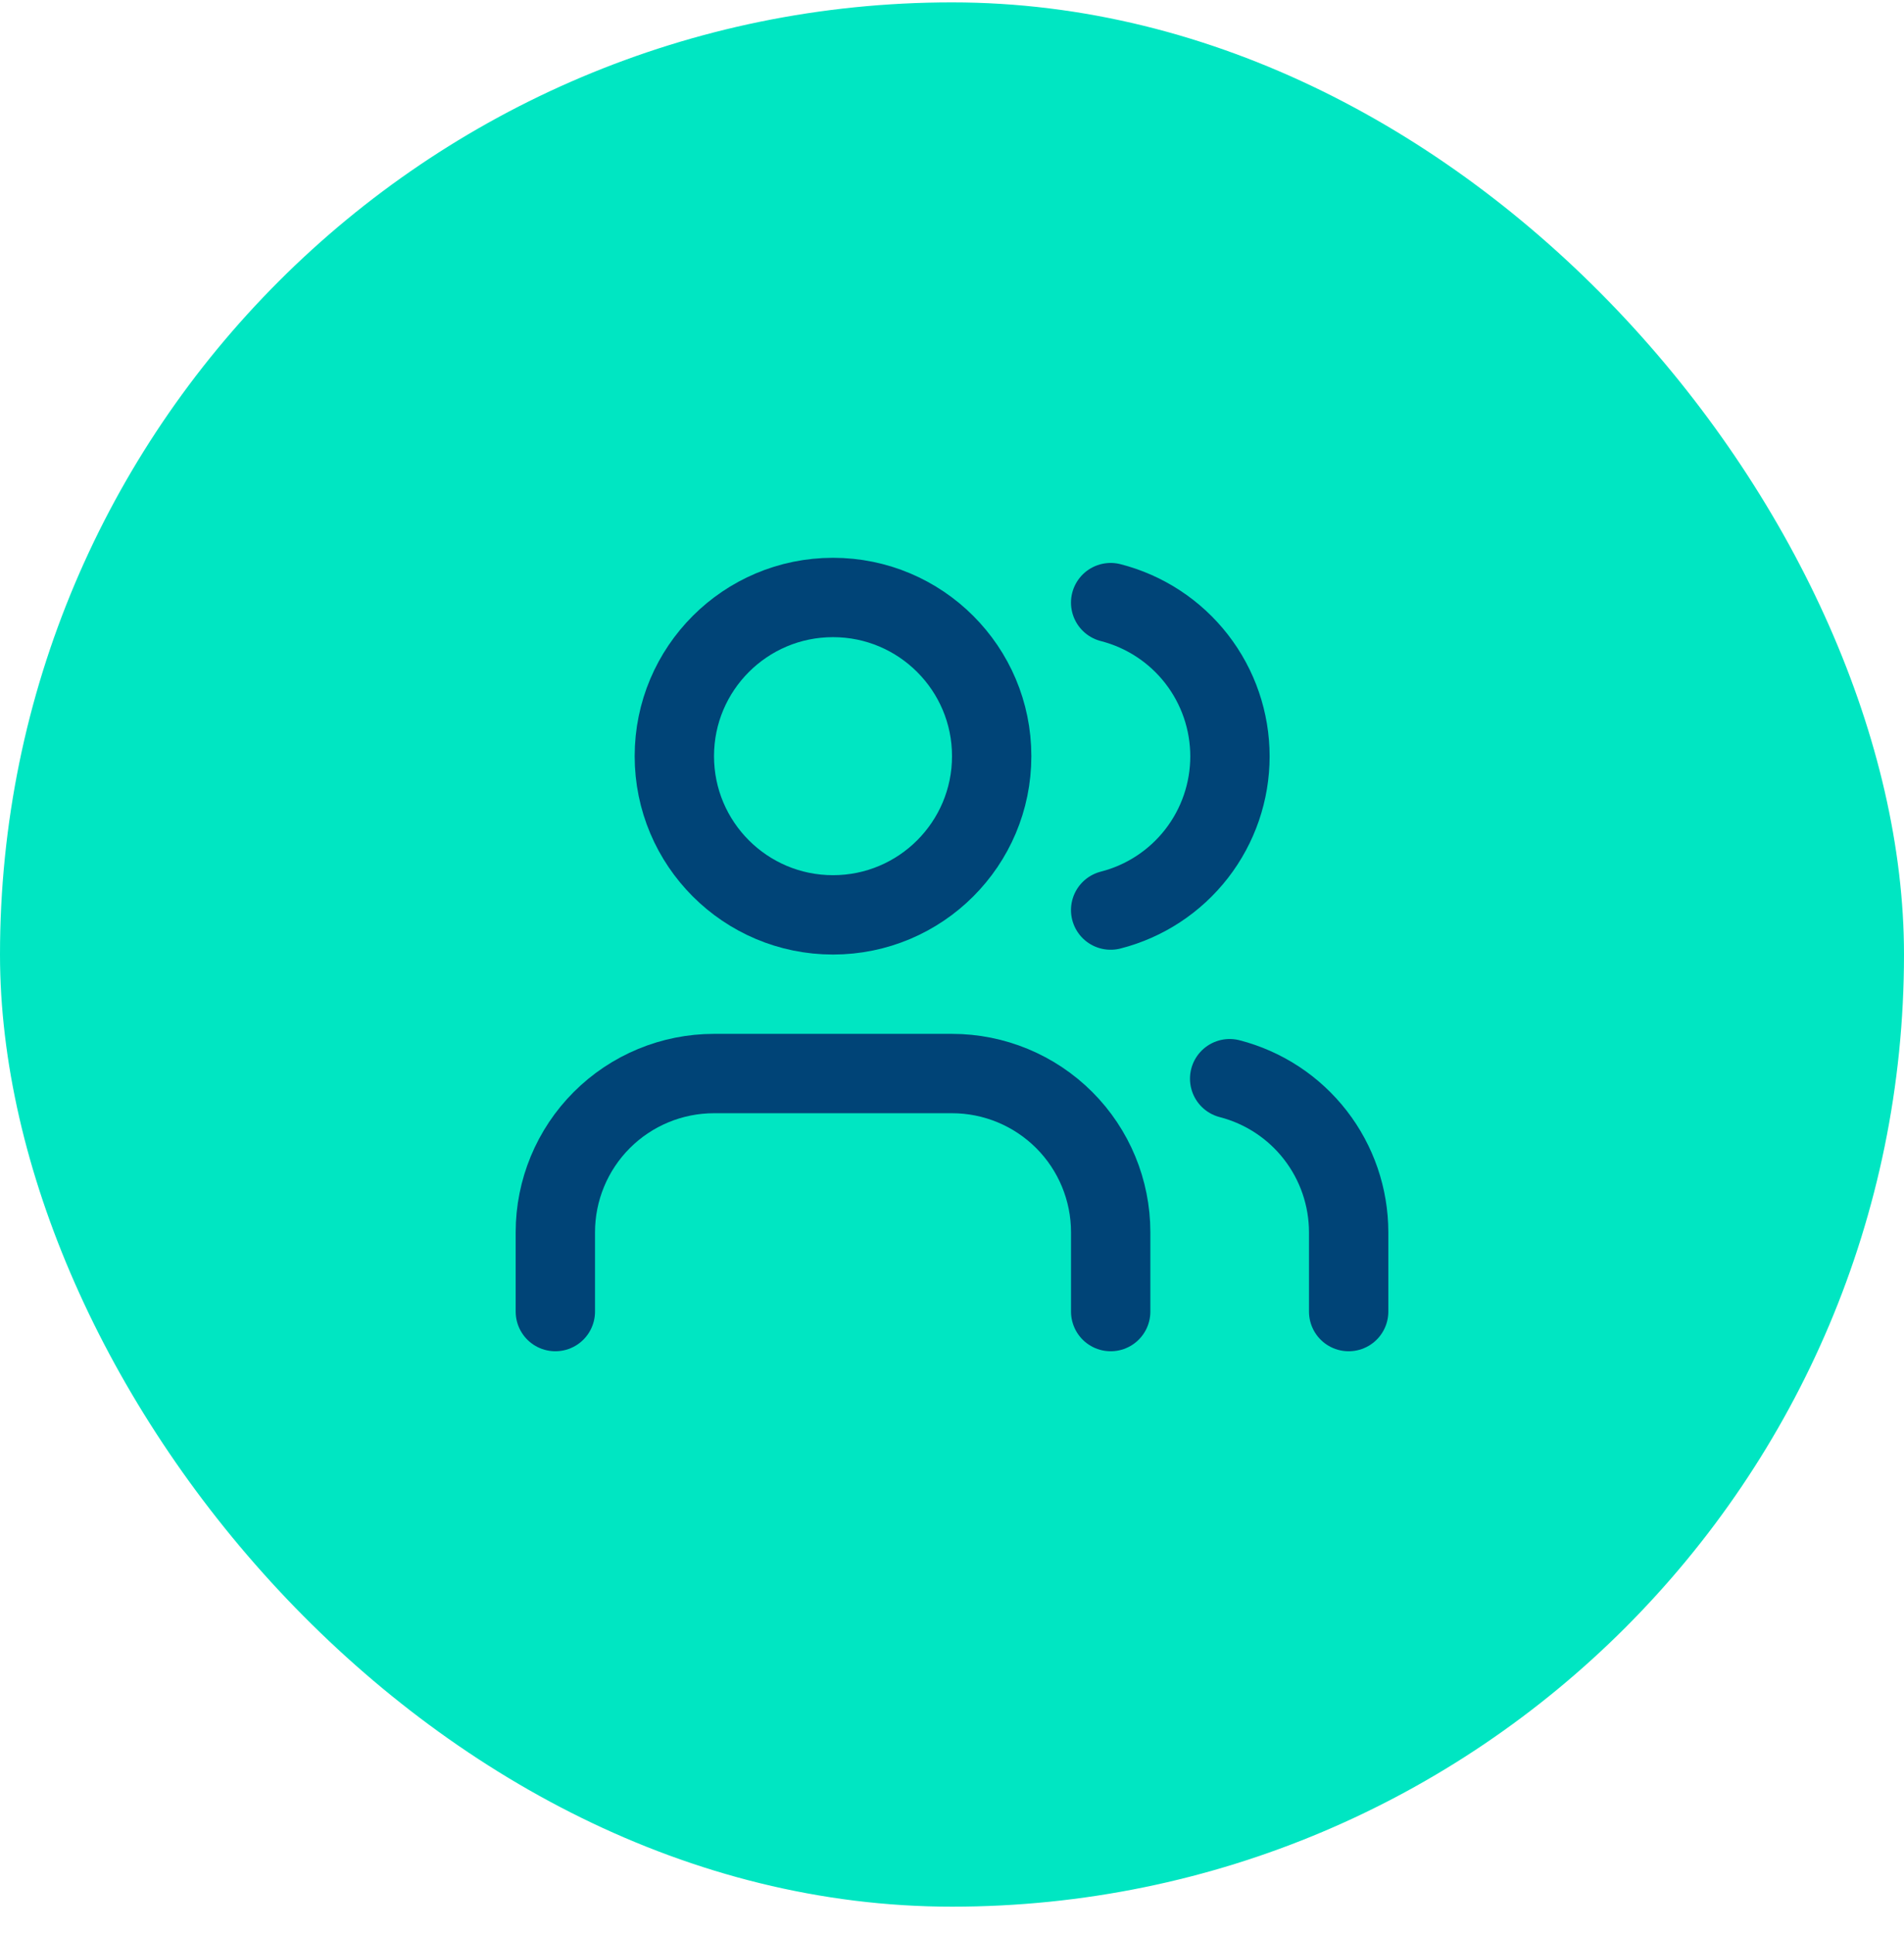 <svg xmlns="http://www.w3.org/2000/svg" width="64" height="65" viewBox="0 0 64 65" fill="none"><rect y="0.08" width="64" height="64" rx="32" fill="#00E6C2"></rect><path d="M37.334 44.08V41.413C37.334 39.999 36.772 38.642 35.772 37.642C34.771 36.642 33.415 36.08 32 36.08H24C22.586 36.08 21.229 36.642 20.229 37.642C19.229 38.642 18.667 39.999 18.667 41.413V44.08" stroke="#004477" stroke-width="2.667" stroke-linecap="round" stroke-linejoin="round"></path><path d="M28 30.747C30.946 30.747 33.334 28.359 33.334 25.413C33.334 22.468 30.946 20.08 28 20.08C25.055 20.08 22.667 22.468 22.667 25.413C22.667 28.359 25.055 30.747 28 30.747Z" stroke="#004477" stroke-width="2.667" stroke-linecap="round" stroke-linejoin="round"></path><path d="M45.333 44.08V41.413C45.332 40.231 44.939 39.083 44.215 38.149C43.491 37.215 42.477 36.548 41.333 36.253" stroke="#004477" stroke-width="2.667" stroke-linecap="round" stroke-linejoin="round"></path><path d="M37.333 20.253C38.48 20.547 39.497 21.214 40.223 22.149C40.949 23.085 41.343 24.235 41.343 25.42C41.343 26.604 40.949 27.754 40.223 28.69C39.497 29.625 38.48 30.293 37.333 30.586" stroke="#004477" stroke-width="2.667" stroke-linecap="round" stroke-linejoin="round"></path></svg>